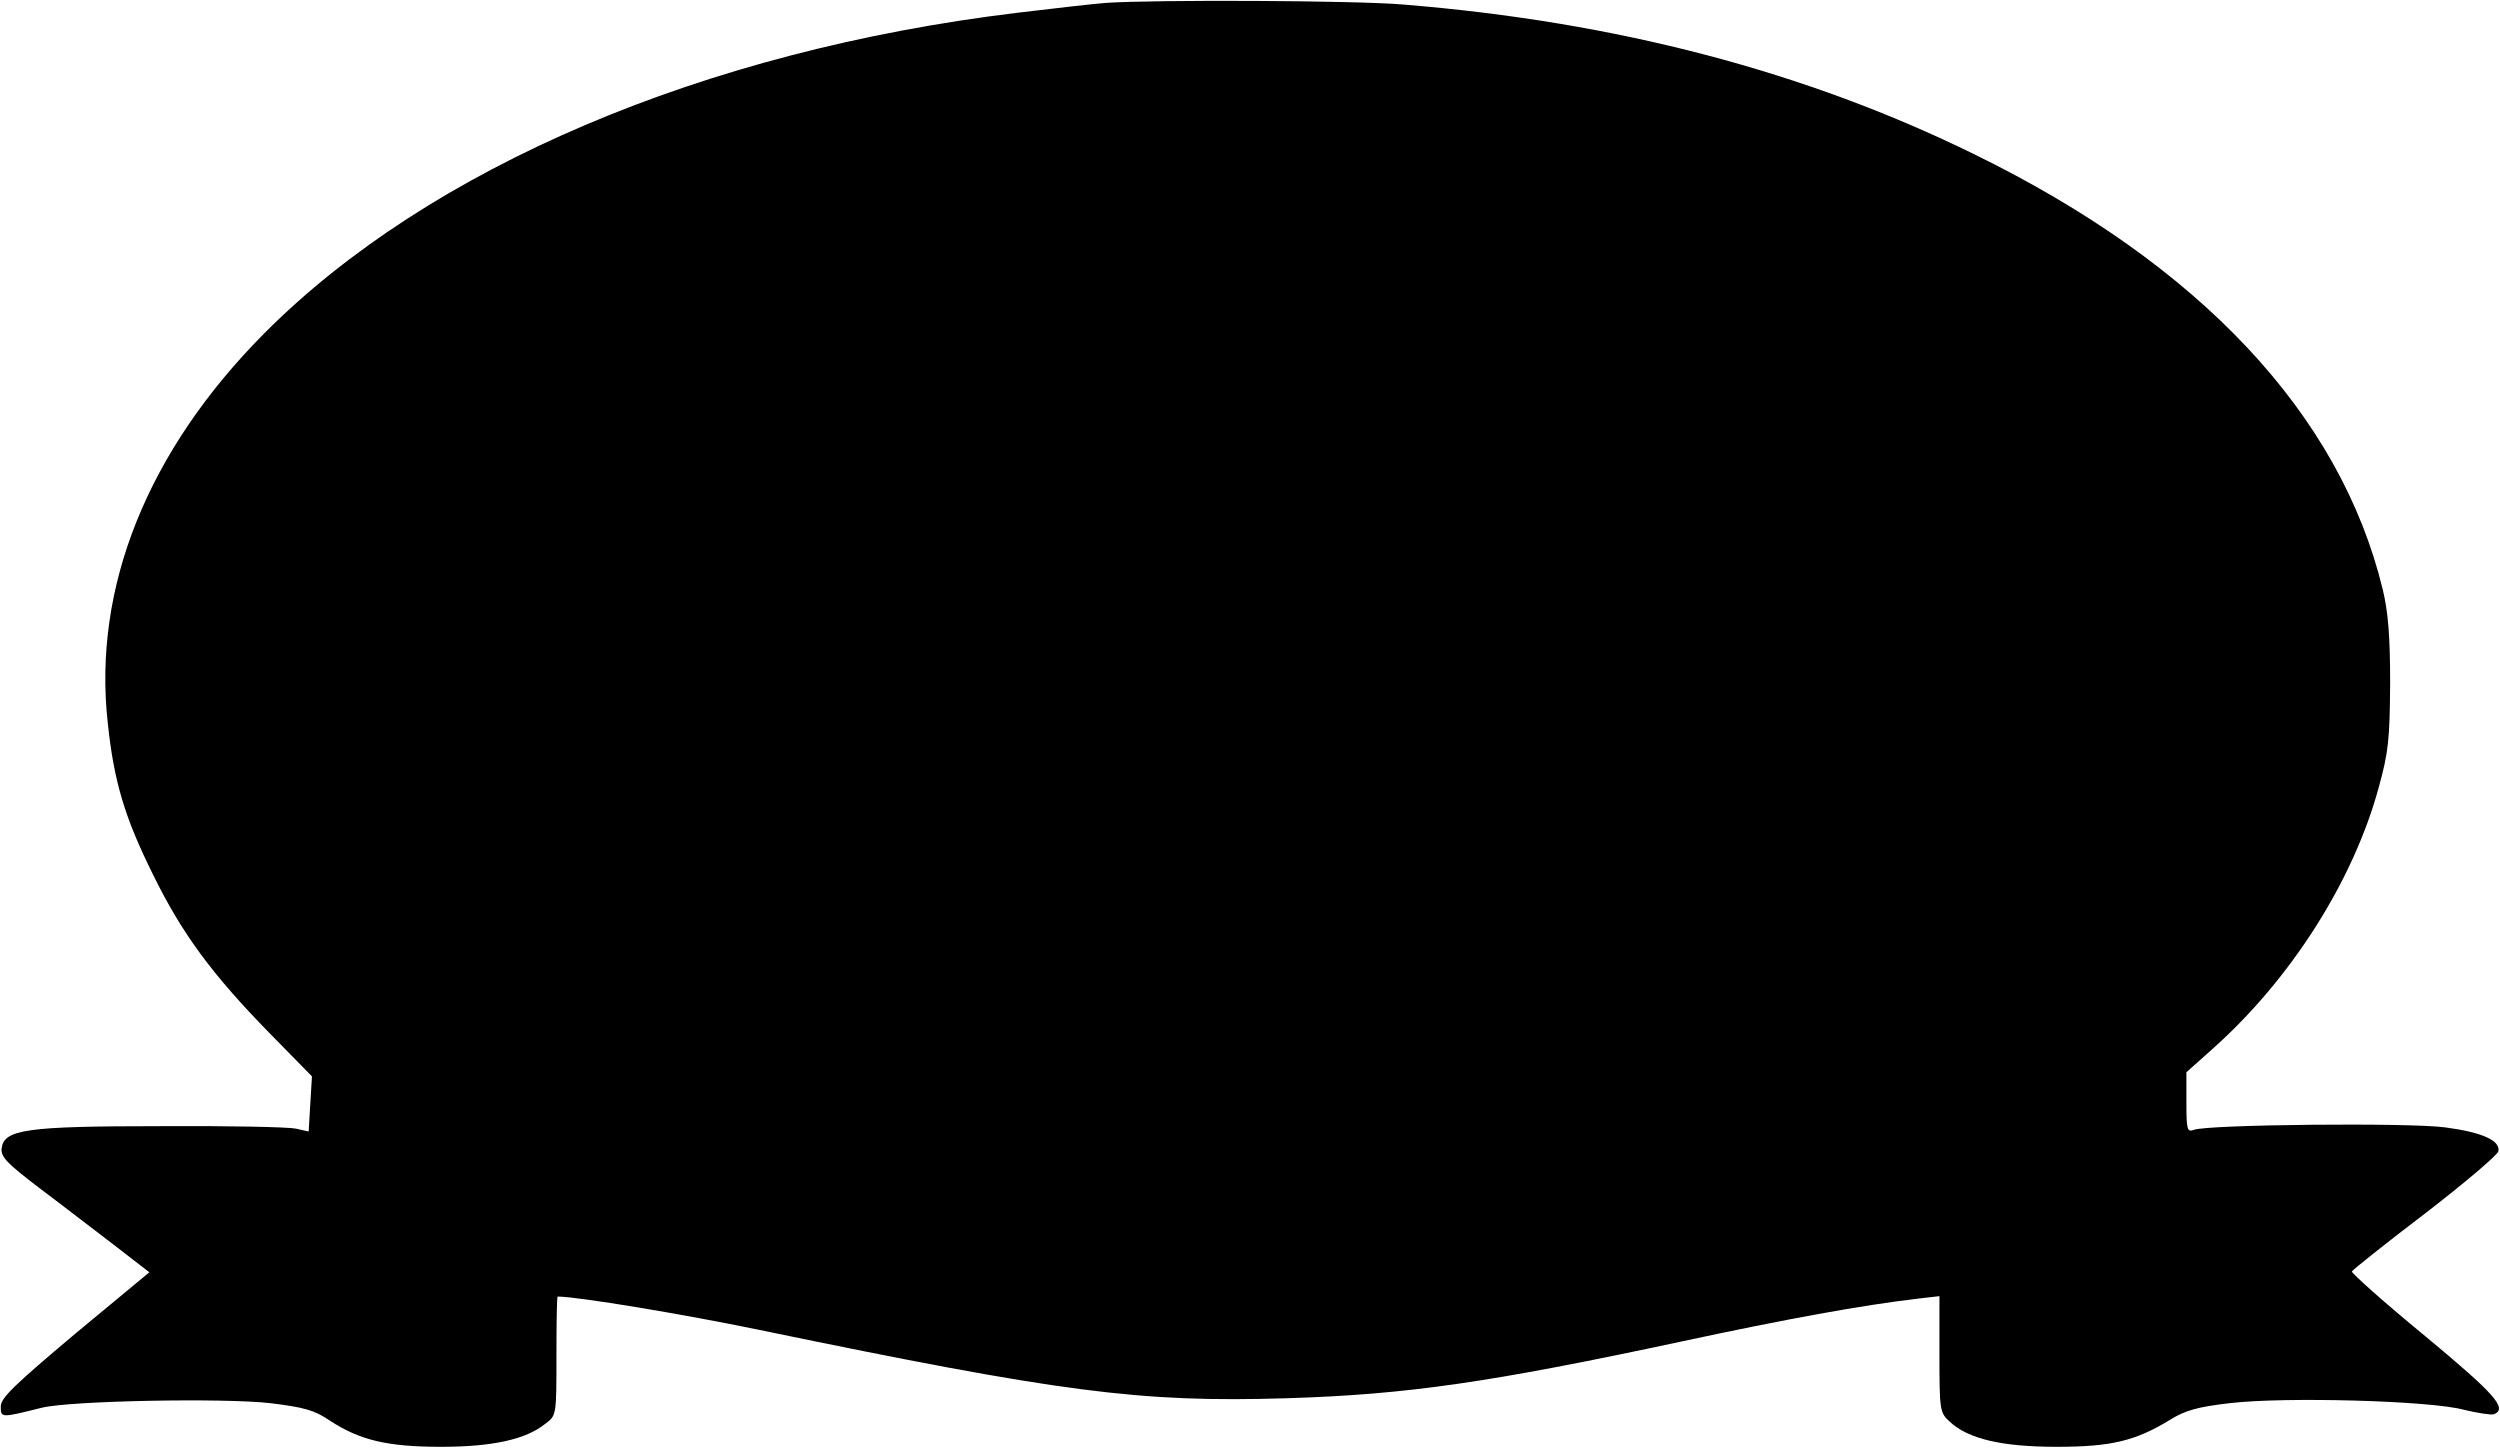 <?xml version="1.0" encoding="UTF-8" standalone="yes"?>
<svg version="1.0" xmlns="http://www.w3.org/2000/svg" width="160.471mm" height="93mm" viewBox="0 0 607 352" preserveAspectRatio="xMidYMid meet">
  <g transform="translate(0,352) scale(0.1,-0.1)" fill="#000000" stroke="none">
    <path d="M2685 3513 c-27 -2 -124 -13 -215 -24 -762 -92 -1429 -376 -1830
-779 -283 -285 -417 -617 -380 -947 15 -142 41 -229 110 -368 70 -143 144
-243 283 -385 l103 -105 -4 -67 -4 -67 -31 7 c-18 4 -165 7 -327 6 -330 0
-382 -8 -388 -54 -2 -21 13 -36 90 -95 51 -38 132 -101 181 -138 l88 -68 -181
-150 c-146 -123 -180 -155 -180 -176 0 -28 0 -28 100 -3 70 17 441 24 555 11
82 -10 107 -17 144 -42 73 -48 140 -64 271 -64 125 0 206 18 253 56 27 20 27
20 27 165 0 79 1 144 3 144 48 0 307 -43 490 -81 734 -152 924 -177 1282 -166
291 9 492 38 959 138 256 55 438 88 574 104 l52 6 0 -141 c0 -137 1 -142 25
-164 45 -42 127 -61 260 -61 132 0 191 14 276 66 35 22 66 31 144 40 136 16
489 6 569 -16 33 -8 66 -13 73 -11 34 14 4 48 -167 190 -100 82 -179 153 -178
157 2 4 82 68 178 141 96 74 176 142 178 151 5 26 -39 46 -129 58 -89 12 -580
7 -611 -6 -16 -6 -18 0 -18 66 l0 74 65 58 c189 169 340 406 402 633 24 87 27
117 28 254 0 115 -5 174 -18 228 -103 425 -444 789 -992 1057 -409 201 -869
322 -1388 364 -117 10 -601 12 -722 4z"/>
  </g>
</svg>